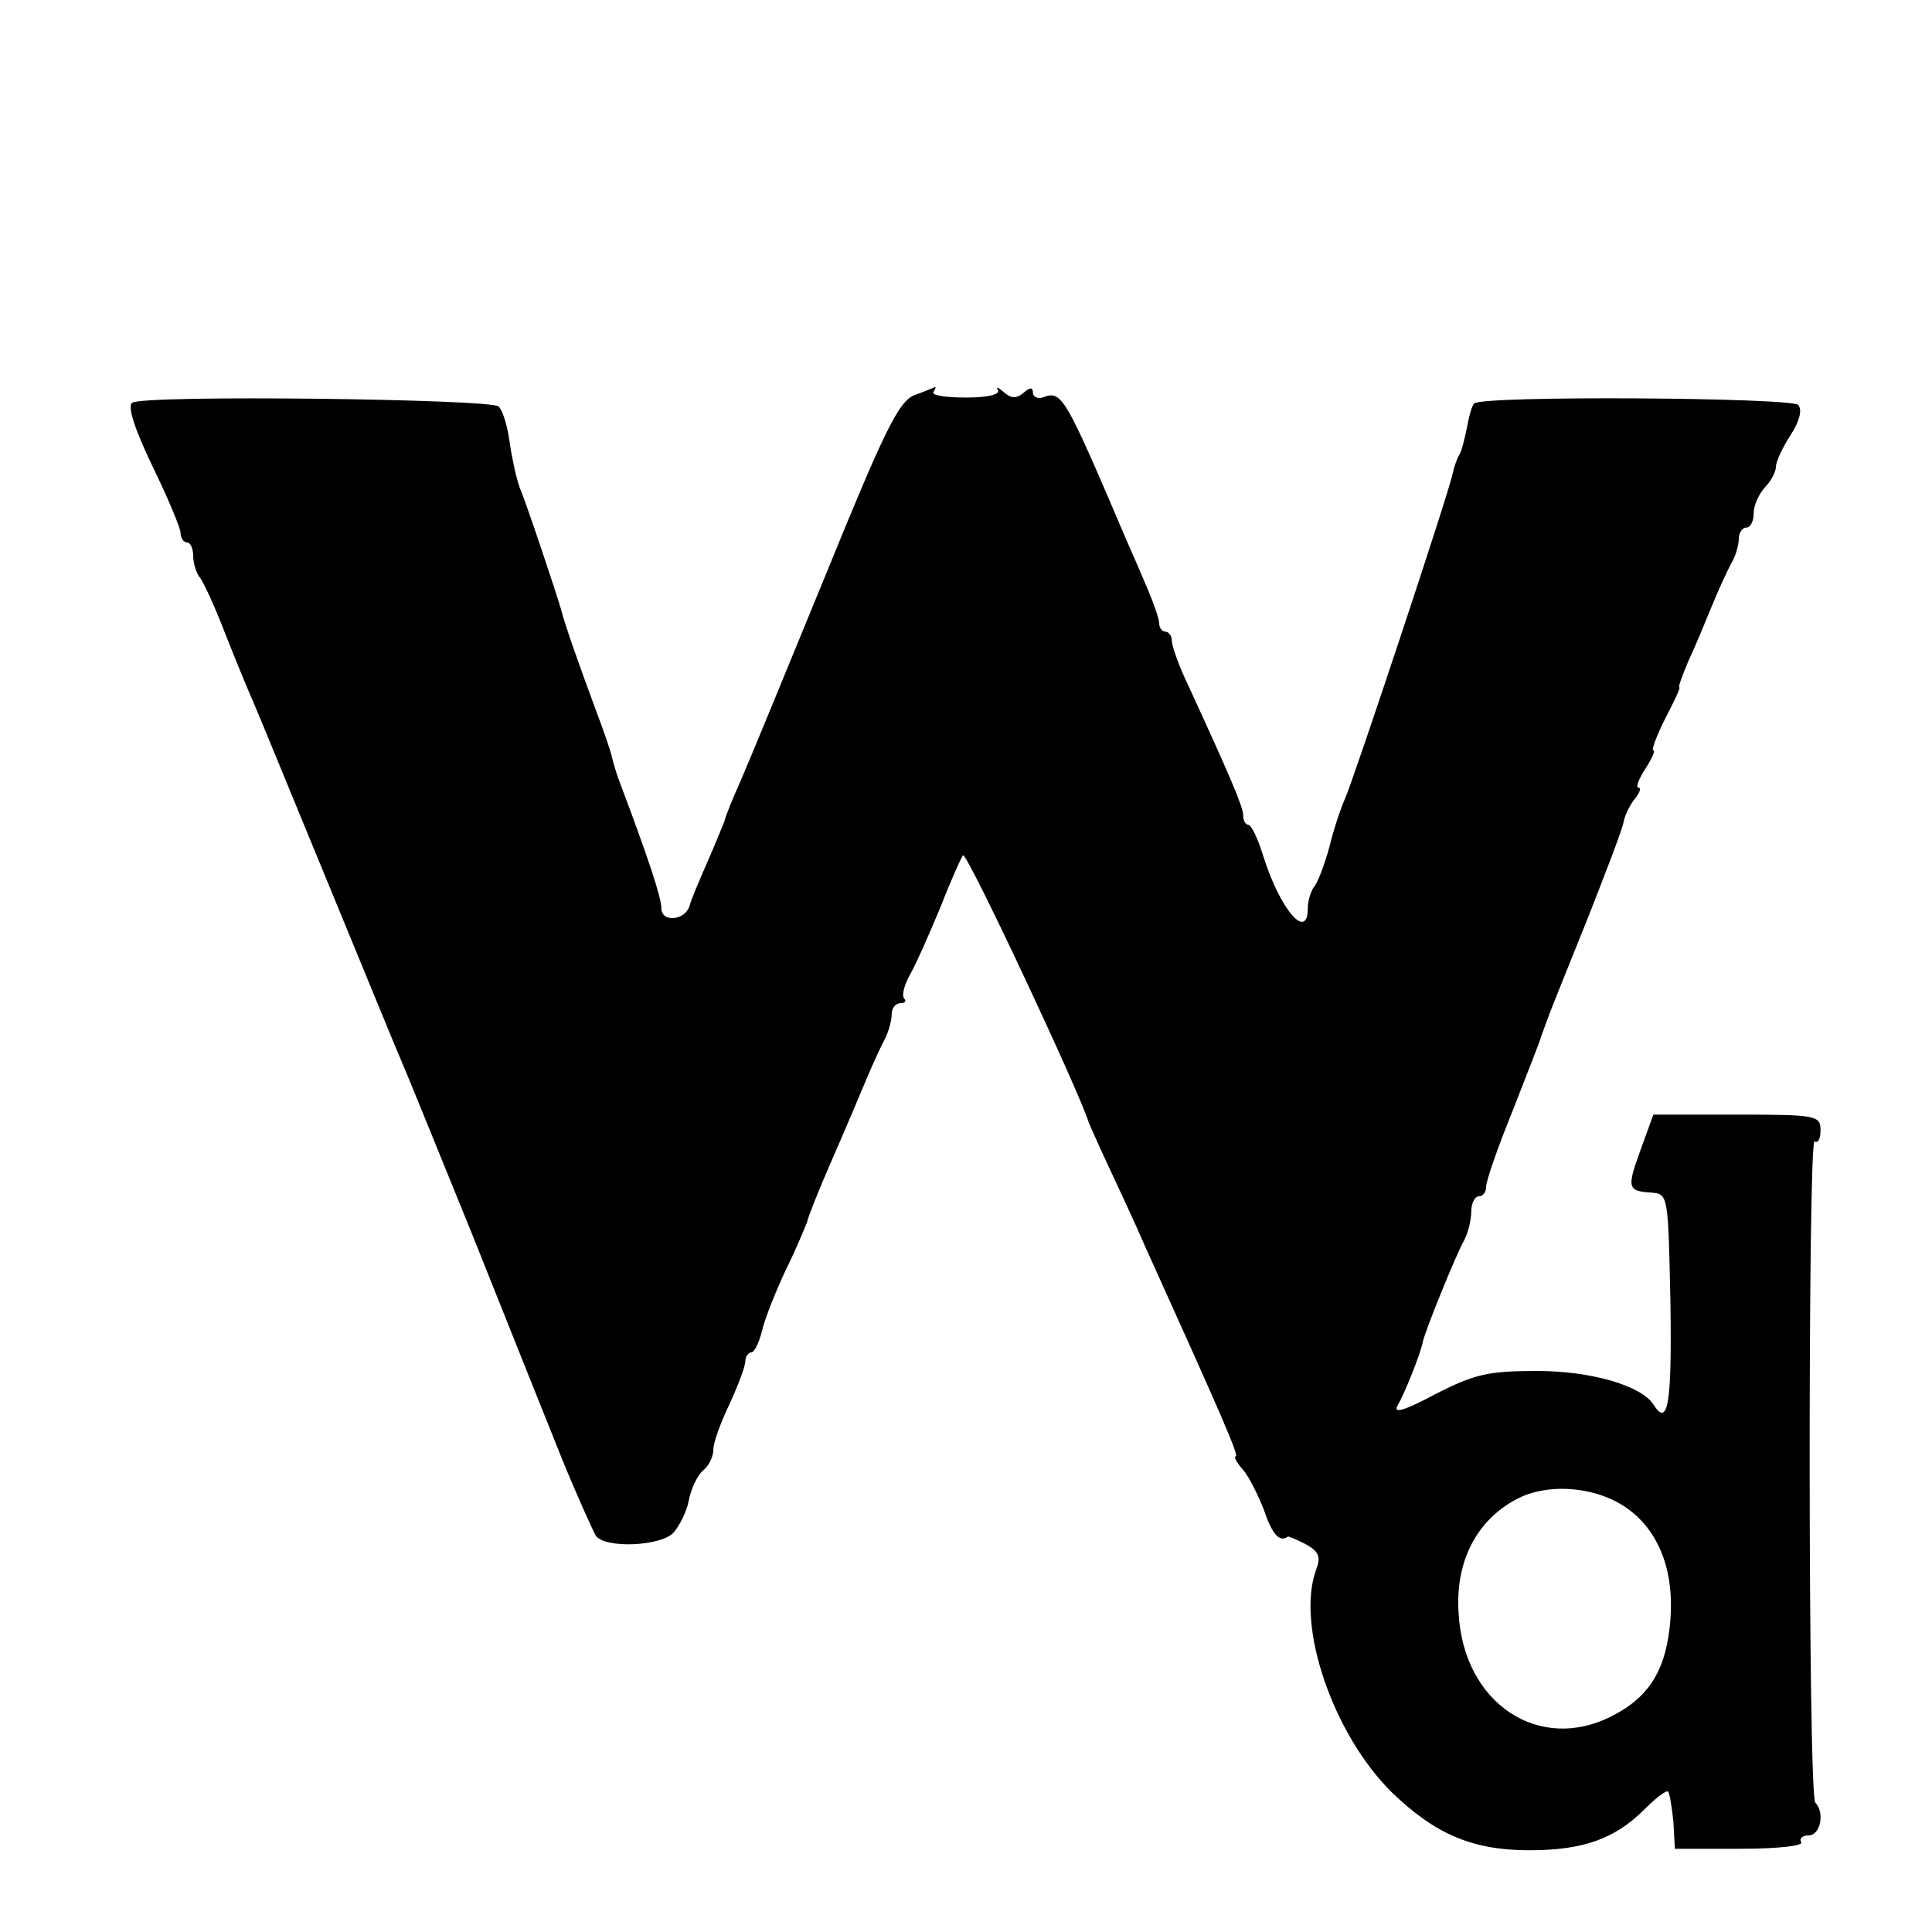 <?xml version="1.0" standalone="no"?>
<!DOCTYPE svg PUBLIC "-//W3C//DTD SVG 20010904//EN"
 "http://www.w3.org/TR/2001/REC-SVG-20010904/DTD/svg10.dtd">
<svg version="1.0" xmlns="http://www.w3.org/2000/svg"
 width="260pt" height="260pt" viewBox="0 0 260 260"
 preserveAspectRatio="xMidYMid meet">
<g transform="translate(0,260) scale(0.1,-0.1)"
fill="#000000" stroke="none">
<path d="M1230 2068 c-21 -9 -40 -48 -119 -242 -52 -127 -103 -251 -114 -276
-11 -25 -21 -49 -22 -55 -2 -5 -12 -30 -23 -55 -11 -25 -22 -51 -24 -59 -6
-20 -38 -23 -38 -3 0 14 -17 66 -57 172 -3 8 -7 21 -9 29 -1 7 -11 36 -22 65
-23 62 -42 116 -47 136 -6 21 -46 141 -56 165 -4 11 -10 38 -13 59 -3 22 -9
43 -15 49 -10 10 -477 16 -493 5 -7 -4 3 -35 27 -85 21 -43 38 -84 38 -90 0
-7 4 -13 9 -13 4 0 8 -8 8 -18 0 -10 4 -22 8 -28 5 -5 21 -40 36 -79 15 -38
32 -79 37 -90 5 -11 49 -119 99 -240 50 -121 94 -229 99 -240 5 -11 48 -117
96 -235 47 -118 102 -255 122 -305 20 -49 41 -95 45 -102 13 -17 86 -14 104 4
8 9 18 28 21 44 3 16 12 34 19 40 8 6 14 19 14 28 0 10 10 37 22 62 11 24 21
50 21 57 0 6 4 12 8 12 4 0 10 12 14 27 3 15 18 53 32 83 15 30 27 60 29 65 1
6 16 44 34 85 18 41 39 91 47 110 8 19 19 43 24 52 5 10 9 25 9 33 0 8 5 15
12 15 6 0 8 3 5 6 -4 4 0 19 8 33 8 14 26 55 41 91 14 36 28 67 30 69 5 5 156
-317 169 -359 1 -3 13 -30 27 -60 14 -30 36 -77 48 -105 104 -230 128 -285
123 -285 -3 0 1 -8 9 -17 9 -10 21 -35 29 -55 11 -33 21 -44 32 -36 1 1 12 -4
24 -10 18 -10 21 -17 14 -35 -27 -75 23 -221 102 -299 58 -56 108 -78 185 -78
72 0 115 15 155 55 15 15 29 26 32 24 2 -3 5 -21 7 -41 l2 -36 88 0 c51 0 86
4 82 9 -3 5 2 9 10 9 16 0 22 31 9 44 -10 10 -10 896 -1 890 5 -3 8 4 8 15 0
20 -6 21 -113 21 l-112 0 -17 -47 c-19 -52 -18 -56 15 -58 22 -2 22 -4 25
-148 2 -135 -3 -169 -23 -137 -16 25 -83 45 -156 45 -66 0 -84 -4 -137 -31
-43 -23 -58 -27 -51 -15 10 17 31 70 34 86 3 14 44 116 56 137 5 10 9 27 9 38
0 11 5 20 10 20 6 0 10 6 10 13 0 8 16 54 36 103 19 49 37 94 38 99 2 6 7 19
11 30 4 11 28 70 52 130 24 61 46 118 48 129 2 10 9 24 16 32 6 8 8 14 4 14
-4 0 0 11 9 25 9 14 14 25 11 25 -3 0 4 19 16 43 12 23 21 42 19 42 -2 0 4 16
12 35 9 19 23 53 32 75 9 22 21 48 26 57 6 10 10 25 10 33 0 8 5 15 10 15 6 0
10 9 10 19 0 11 7 26 15 35 8 8 15 21 15 28 0 7 9 26 20 43 11 17 16 33 10 40
-8 10 -426 13 -436 2 -3 -2 -7 -17 -10 -33 -3 -15 -7 -31 -10 -36 -3 -4 -7
-16 -9 -25 -5 -26 -134 -414 -145 -438 -5 -11 -15 -40 -21 -65 -7 -25 -16 -49
-21 -54 -4 -6 -8 -18 -8 -28 0 -45 -37 -3 -60 70 -7 23 -16 42 -20 42 -4 0 -7
6 -7 13 0 11 -17 51 -75 177 -12 25 -21 51 -21 58 0 6 -4 12 -9 12 -4 0 -8 5
-8 11 0 6 -7 26 -15 45 -8 19 -21 49 -29 67 -84 197 -87 202 -113 192 -7 -2
-13 1 -13 7 0 7 -4 7 -13 -1 -10 -8 -17 -7 -27 2 -7 6 -10 7 -7 2 3 -6 -14
-10 -43 -10 -27 0 -46 3 -44 7 3 5 4 8 2 7 -2 -1 -14 -6 -28 -11z m960 -1498
c42 -30 63 -83 58 -149 -5 -66 -27 -104 -78 -130 -98 -51 -200 16 -207 137 -5
69 23 125 77 154 42 23 108 18 150 -12z"/>
</g>
</svg>
